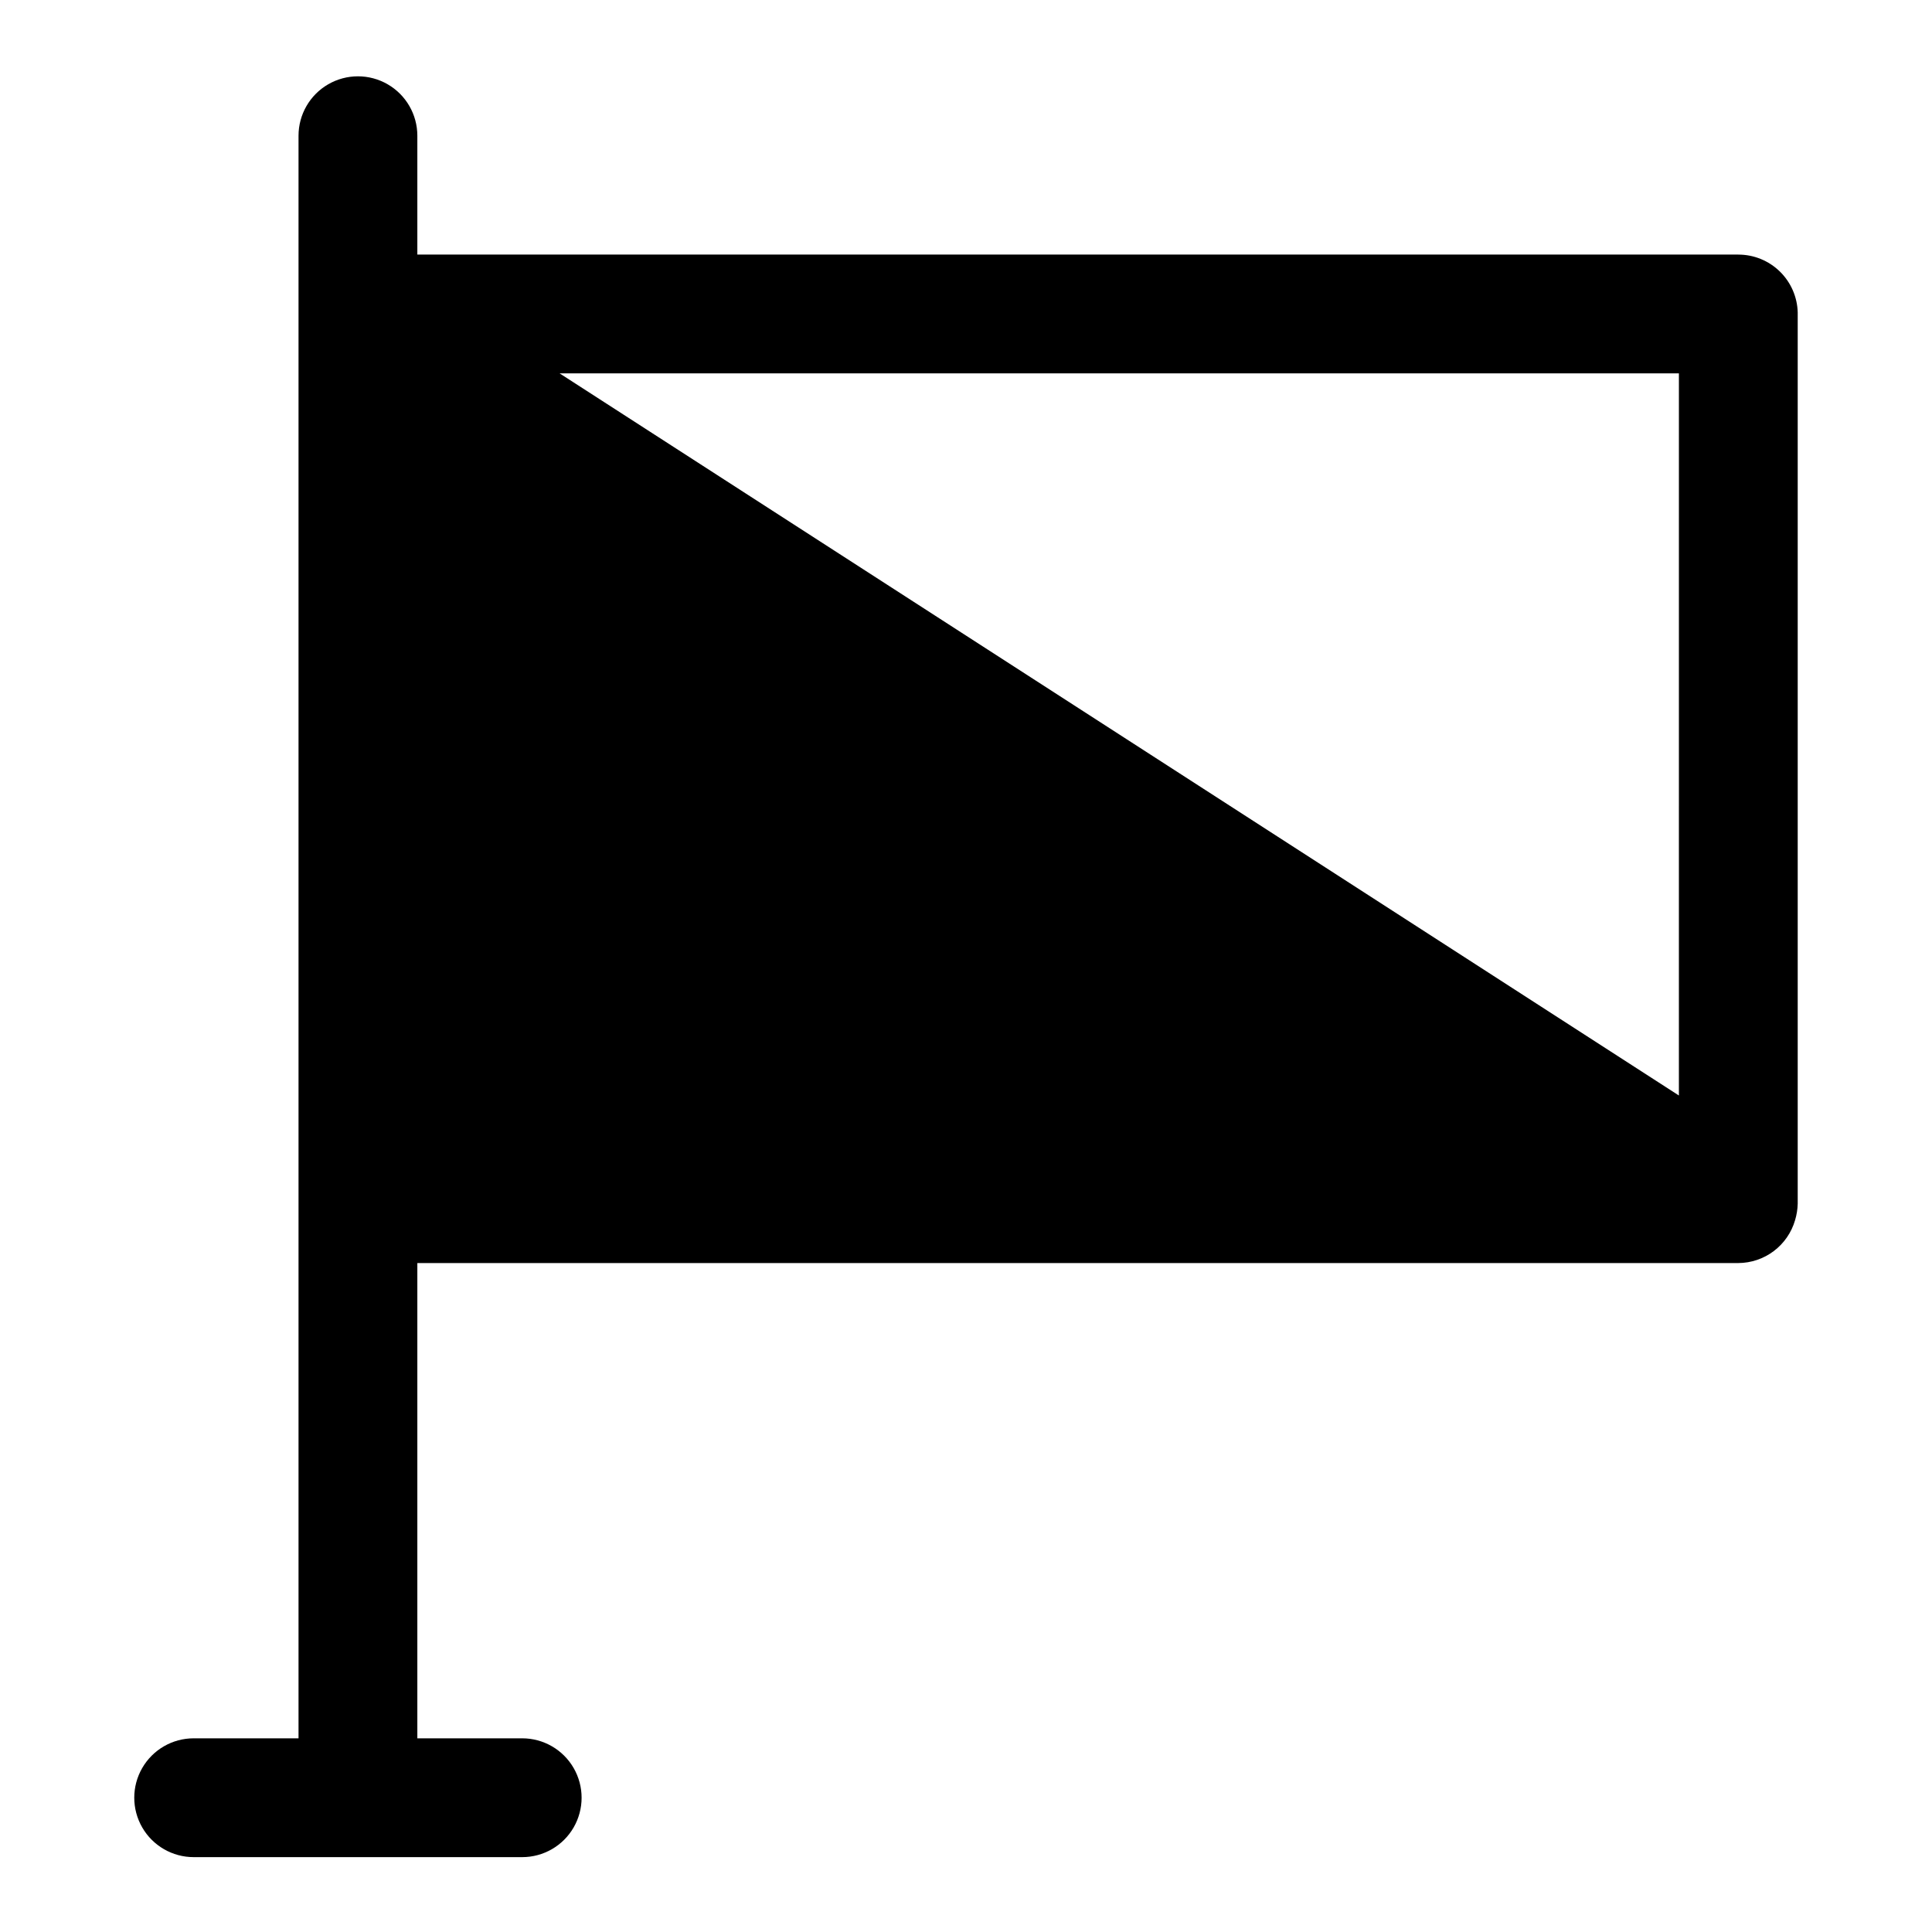 <?xml version="1.0" encoding="UTF-8"?>
<!-- Uploaded to: ICON Repo, www.svgrepo.com, Generator: ICON Repo Mixer Tools -->
<svg fill="#000000" width="800px" height="800px" version="1.1" viewBox="144 144 512 512" xmlns="http://www.w3.org/2000/svg">
 <path d="m604.67 211.46h-350.07v-31.488c0-5.625-3-10.824-7.871-13.637-4.871-2.812-10.875-2.812-15.746 0s-7.871 8.012-7.871 13.637v424.7h-27.789c-5.625 0-10.82 3-13.633 7.871-2.812 4.871-2.812 10.871 0 15.746 2.812 4.871 8.008 7.871 13.633 7.871h87.066c5.625 0 10.82-3 13.633-7.871 2.812-4.875 2.812-10.875 0-15.746-2.812-4.871-8.008-7.871-13.633-7.871h-27.789v-125.95h350.07c3.391-0.016 6.688-1.129 9.398-3.172 2.711-2.043 4.688-4.906 5.637-8.164 0.434-1.43 0.672-2.914 0.707-4.406v-236.16c-0.102-4.106-1.805-8.008-4.746-10.879-2.941-2.867-6.887-4.473-10.996-4.469zm-15.742 31.488-0.004 191.37-296.62-191.37z"/>
</svg>